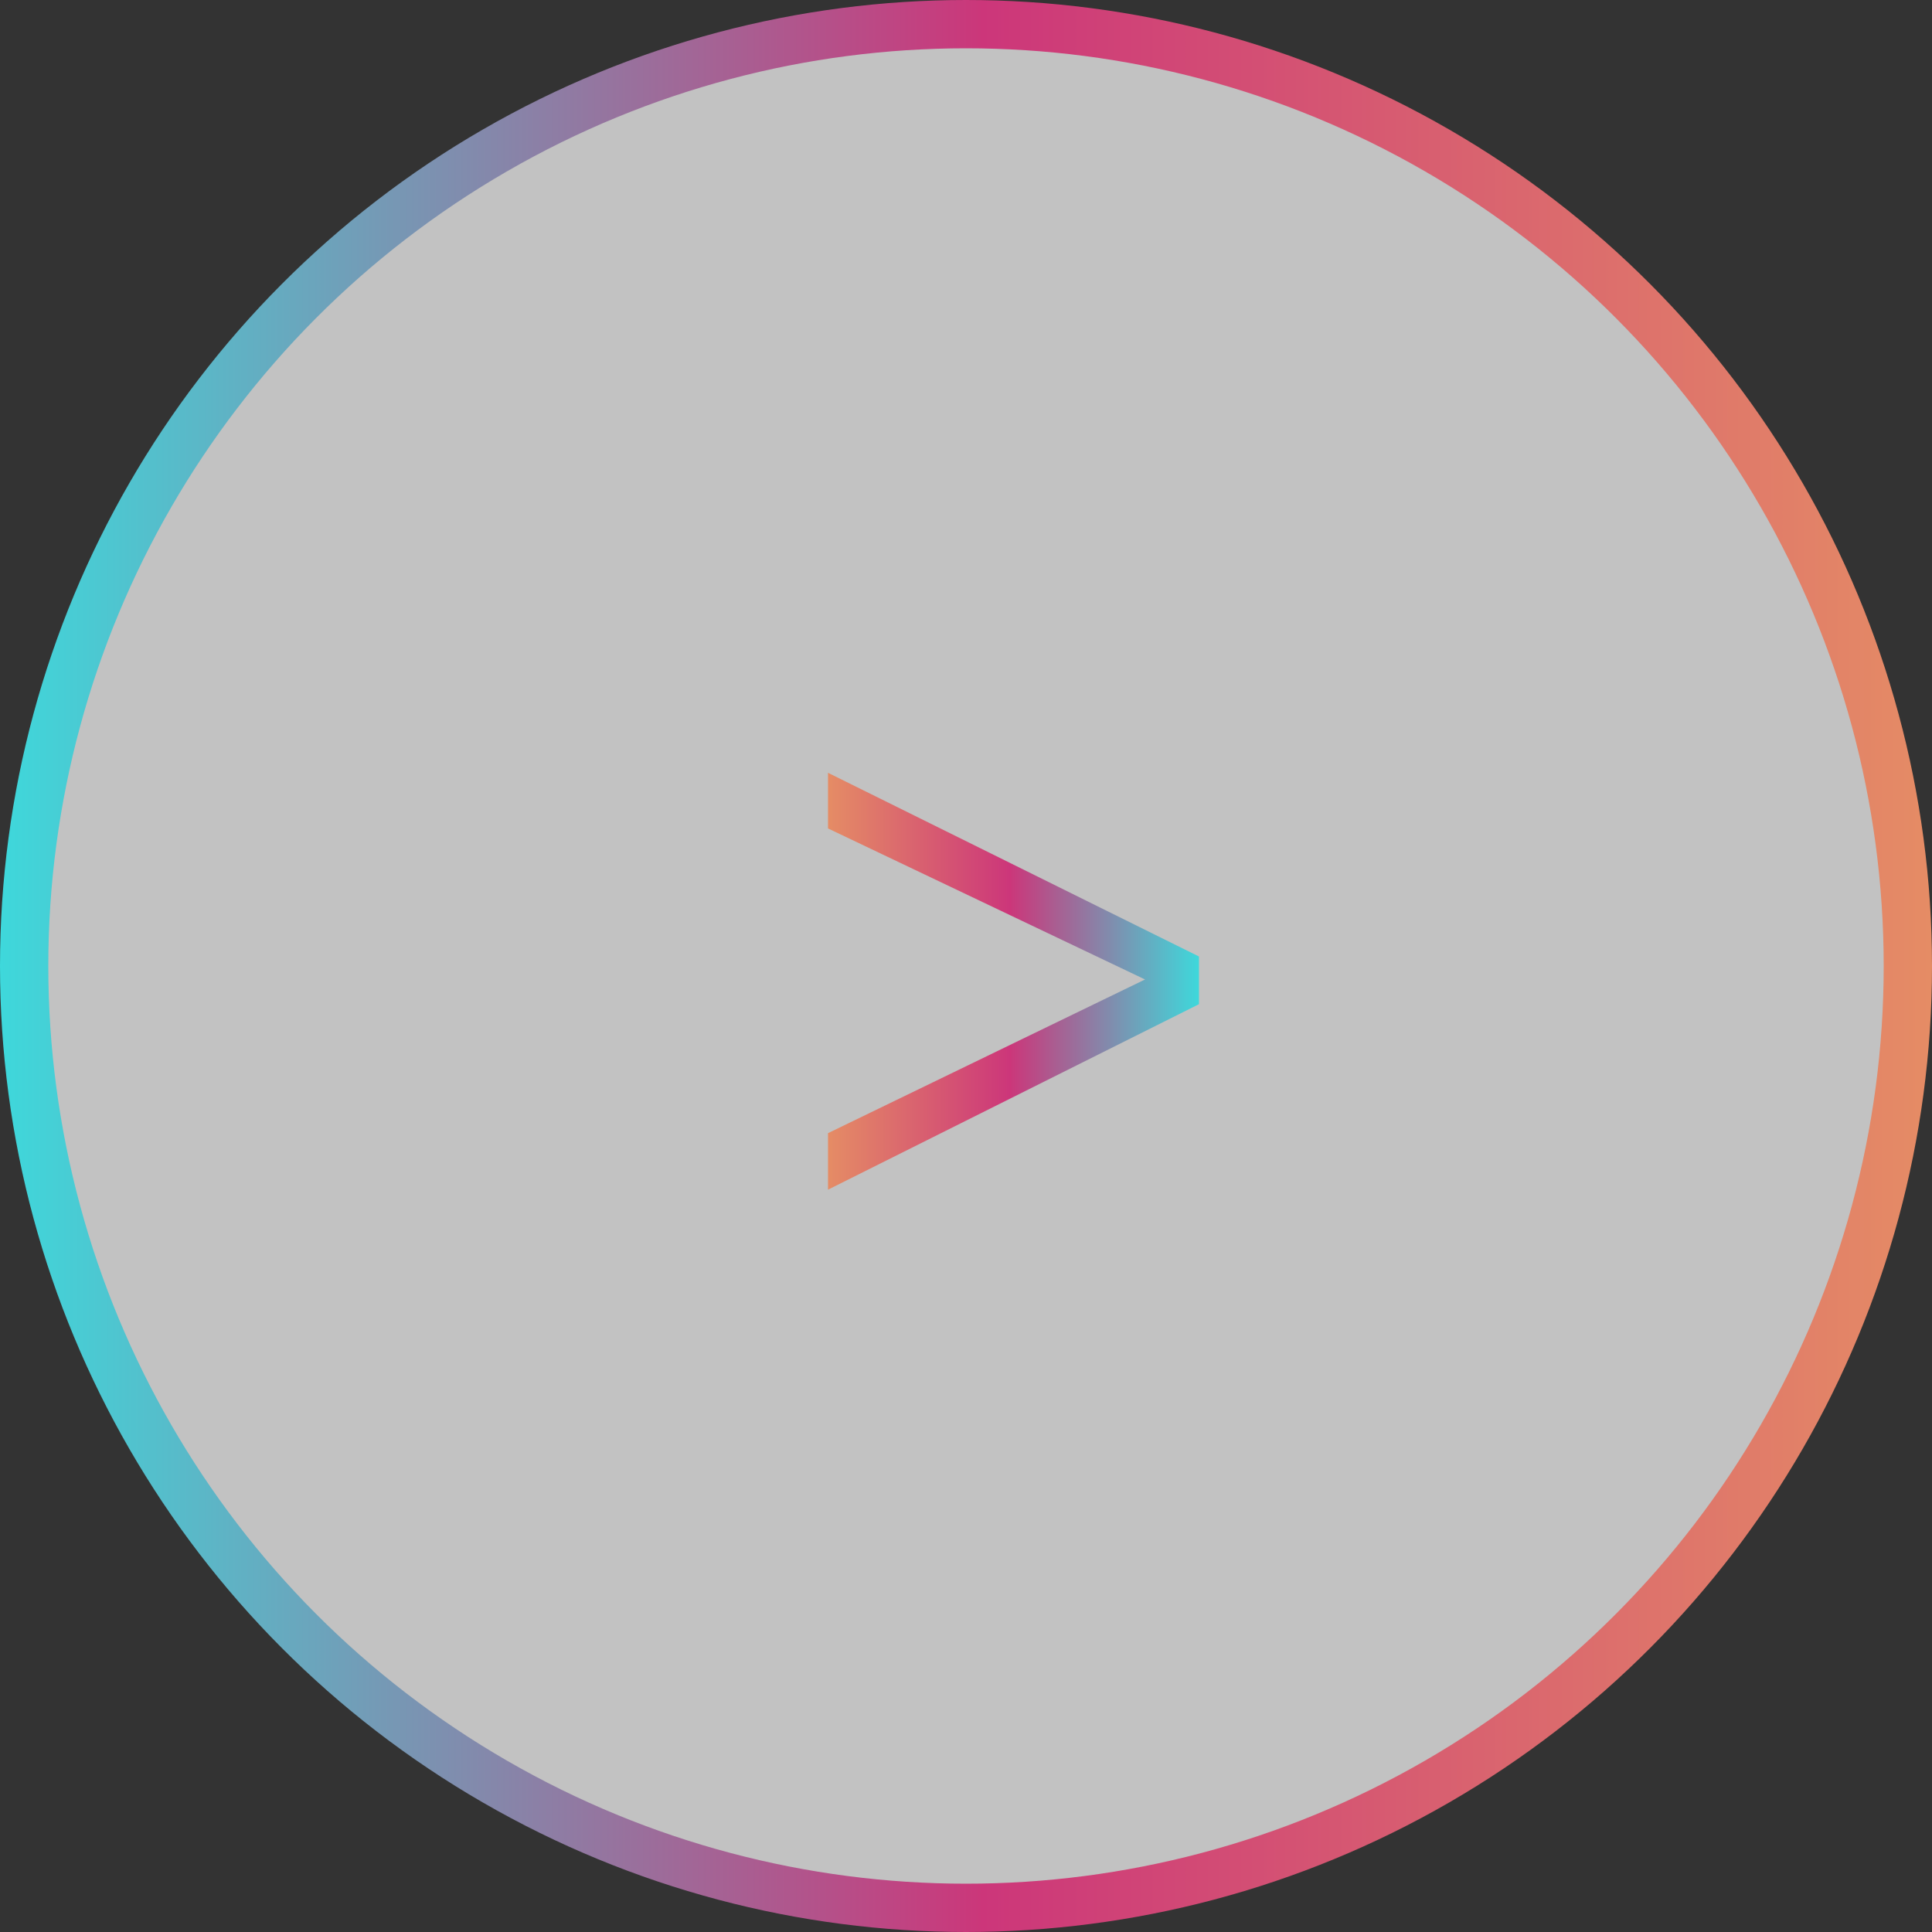 <svg width="40" height="40" viewBox="0 0 40 40" fill="none" xmlns="http://www.w3.org/2000/svg">
<rect x="0" y="0" width="40" height="40" fill="#333333" stroke="none"/>
<circle cx="20" cy="20" r="19.5" transform="rotate(-180 20 20)" fill="white" fill-opacity="0.7" stroke="url(#paint0_linear_30_46)"/>
<path d="M23.707 20.279L17.143 17.152L17.143 16L24.823 19.803L24.823 20.791L17.143 24.631L17.143 23.461L23.707 20.279Z" fill="url(#paint1_linear_30_46)"/>
<defs>
<linearGradient id="paint0_linear_30_46" x1="0" y1="0" x2="40" y2="0" gradientUnits="userSpaceOnUse">
<stop stop-color="#E58C65"/>
<stop offset="0.492" stop-color="#CC367A"/>
<stop offset="0.492" stop-color="#CB377A"/>
<stop offset="1" stop-color="#3ED8DB"/>
</linearGradient>
<linearGradient id="paint1_linear_30_46" x1="17.143" y1="16" x2="24.823" y2="16" gradientUnits="userSpaceOnUse">
<stop stop-color="#E58C65"/>
<stop offset="0.492" stop-color="#CC367A"/>
<stop offset="0.492" stop-color="#CB377A"/>
<stop offset="1" stop-color="#3ED8DB"/>
</linearGradient>
</defs>
</svg>
